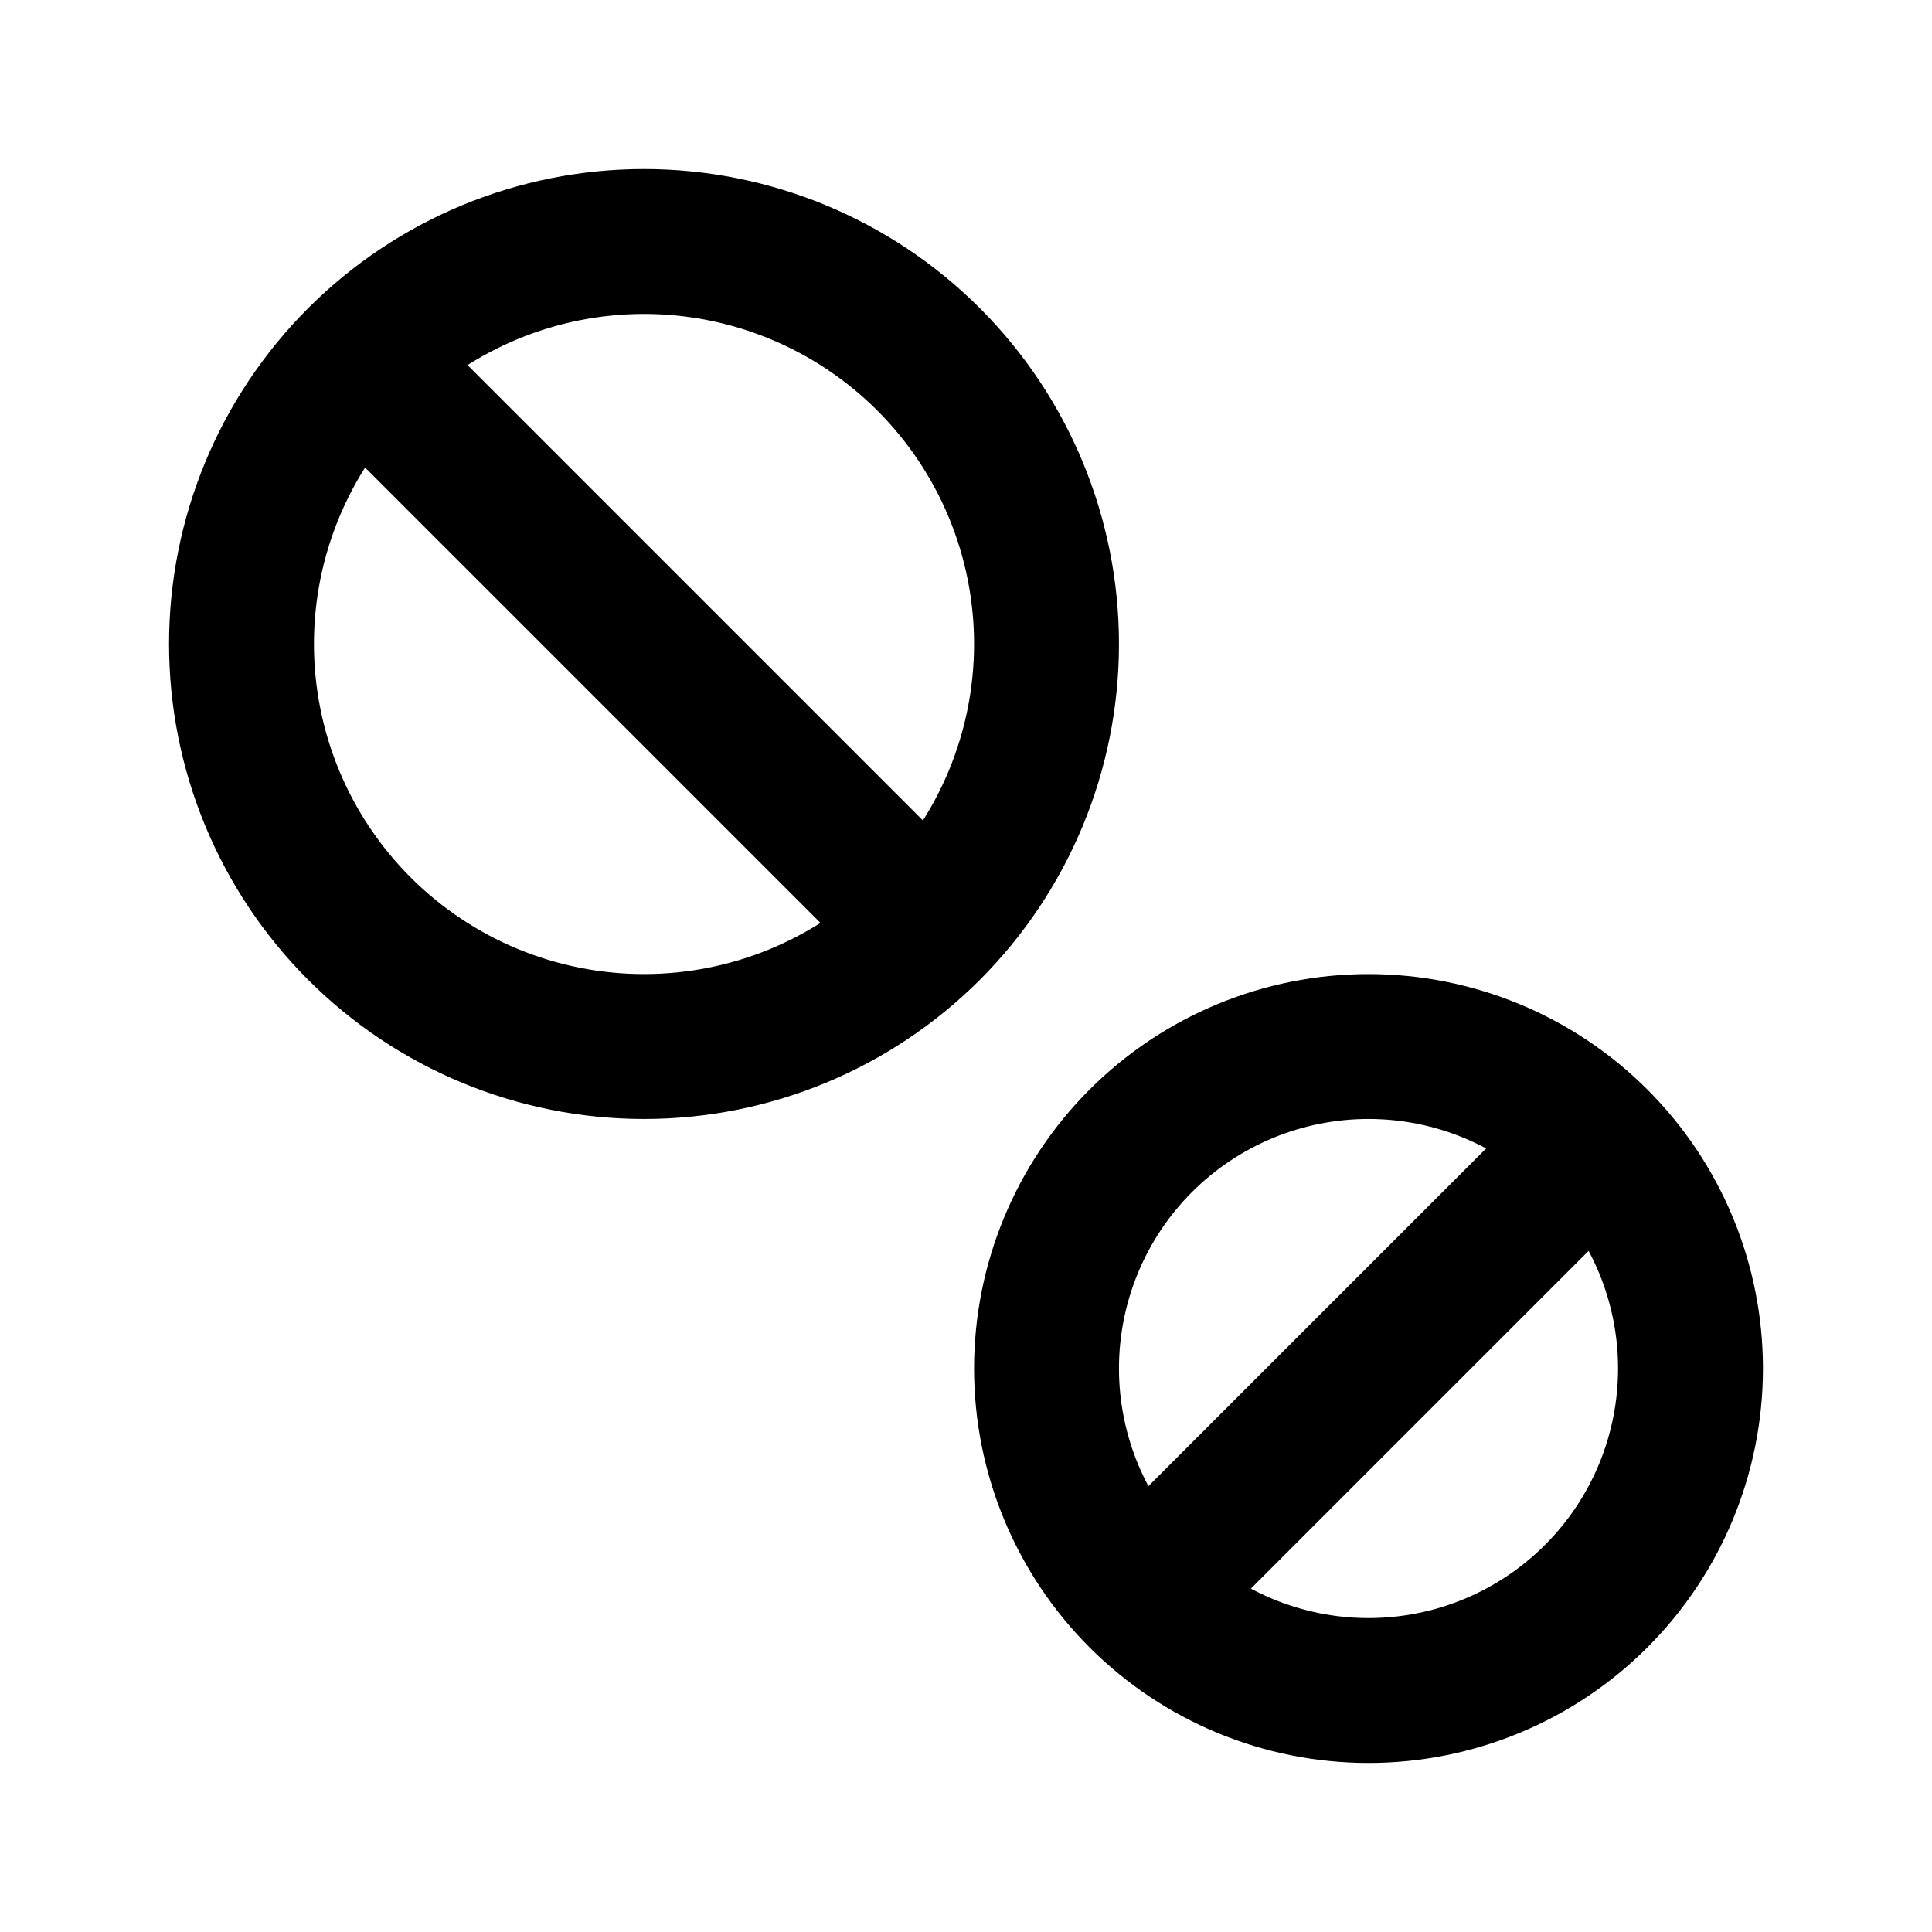 <?xml version="1.0" encoding="UTF-8"?> <svg xmlns="http://www.w3.org/2000/svg" width="40" height="40" viewBox="0 0 40 40" fill="none"><g clip-path="url(#clip0_4277_510)"><path d="M5 13.333C5 15.543 5.878 17.663 7.441 19.226C9.004 20.789 11.123 21.667 13.333 21.667C15.543 21.667 17.663 20.789 19.226 19.226C20.789 17.663 21.667 15.543 21.667 13.333C21.667 11.123 20.789 9.004 19.226 7.441C17.663 5.878 15.543 5 13.333 5C11.123 5 9.004 5.878 7.441 7.441C5.878 9.004 5 11.123 5 13.333Z" stroke="black" stroke-width="3" stroke-linecap="round" stroke-linejoin="round"></path><path d="M21.667 28.333C21.667 30.101 22.369 31.797 23.619 33.047C24.869 34.298 26.565 35 28.333 35C30.101 35 31.797 34.298 33.047 33.047C34.298 31.797 35 30.101 35 28.333C35 26.565 34.298 24.869 33.047 23.619C31.797 22.369 30.101 21.667 28.333 21.667C26.565 21.667 24.869 22.369 23.619 23.619C22.369 24.869 21.667 26.565 21.667 28.333Z" stroke="black" stroke-width="3" stroke-linecap="round" stroke-linejoin="round"></path><path d="M7.5 7.5L19.167 19.167" stroke="black" stroke-width="3" stroke-linecap="round" stroke-linejoin="round"></path><path d="M32.5 24.167L24.167 32.5" stroke="black" stroke-width="3" stroke-linecap="round" stroke-linejoin="round"></path></g><defs><clipPath id="clip0_4277_510"><rect width="40" height="40" fill="white"></rect></clipPath></defs></svg> 
